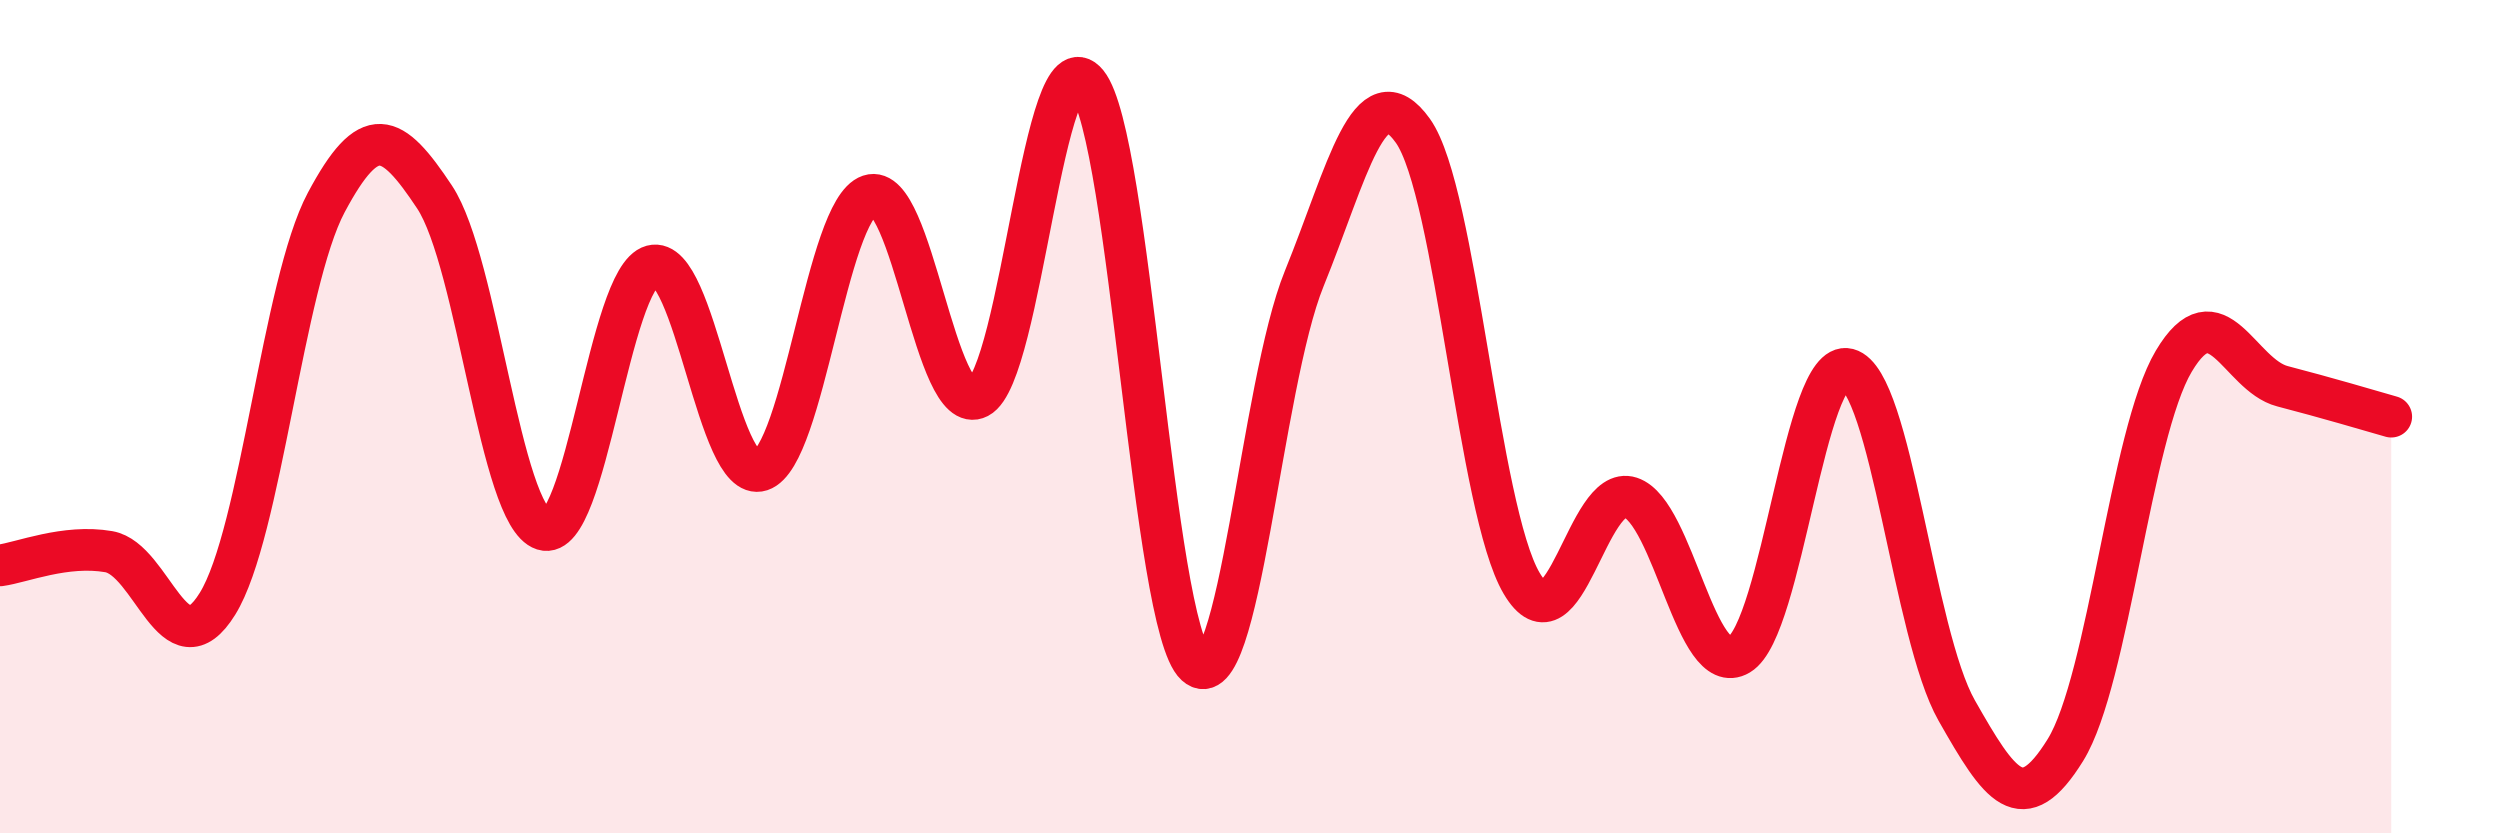 
    <svg width="60" height="20" viewBox="0 0 60 20" xmlns="http://www.w3.org/2000/svg">
      <path
        d="M 0,13.57 C 0.52,13.5 1.57,13.06 2.61,13.24 C 3.65,13.42 4.18,16.17 5.22,14.49 C 6.26,12.81 6.79,6.81 7.83,4.86 C 8.87,2.91 9.39,3.16 10.43,4.73 C 11.47,6.3 12,12.38 13.04,12.71 C 14.08,13.04 14.61,6.66 15.65,6.38 C 16.69,6.1 17.22,11.63 18.26,11.29 C 19.3,10.95 19.83,5.04 20.87,4.69 C 21.91,4.34 22.44,10.08 23.48,9.54 C 24.52,9 25.05,0.72 26.09,2 C 27.13,3.28 27.66,15.02 28.7,15.96 C 29.74,16.9 30.26,9.25 31.3,6.69 C 32.34,4.13 32.87,1.68 33.91,3.14 C 34.95,4.6 35.48,12.24 36.52,14 C 37.56,15.76 38.09,11.6 39.13,11.94 C 40.17,12.28 40.7,16.33 41.74,15.71 C 42.78,15.09 43.31,8.59 44.35,8.86 C 45.39,9.13 45.92,15.22 46.96,17.05 C 48,18.88 48.53,19.68 49.57,18 C 50.61,16.32 51.13,10.42 52.17,8.67 C 53.21,6.92 53.74,9 54.78,9.27 C 55.82,9.54 56.87,9.85 57.39,10L57.39 20L0 20Z"
        fill="#EB0A25"
        opacity="0.1"
        stroke-linecap="round"
        stroke-linejoin="round"
      />
      <path
        d="M 0,13.57 C 0.52,13.5 1.57,13.06 2.61,13.24 C 3.65,13.42 4.18,16.17 5.22,14.49 C 6.26,12.81 6.79,6.81 7.83,4.86 C 8.87,2.91 9.39,3.16 10.43,4.73 C 11.47,6.3 12,12.38 13.04,12.71 C 14.08,13.04 14.61,6.66 15.65,6.38 C 16.69,6.1 17.22,11.63 18.26,11.29 C 19.3,10.95 19.83,5.04 20.87,4.69 C 21.91,4.34 22.44,10.08 23.48,9.54 C 24.52,9 25.05,0.72 26.09,2 C 27.13,3.28 27.66,15.02 28.7,15.96 C 29.74,16.9 30.26,9.25 31.3,6.69 C 32.34,4.13 32.87,1.68 33.91,3.14 C 34.95,4.6 35.48,12.24 36.52,14 C 37.56,15.76 38.09,11.6 39.13,11.94 C 40.17,12.28 40.7,16.33 41.74,15.71 C 42.78,15.09 43.31,8.59 44.35,8.86 C 45.39,9.13 45.92,15.22 46.96,17.05 C 48,18.88 48.53,19.68 49.57,18 C 50.61,16.32 51.13,10.42 52.17,8.67 C 53.21,6.92 53.74,9 54.78,9.27 C 55.82,9.54 56.87,9.85 57.39,10"
        stroke="#EB0A25"
        stroke-width="1"
        fill="none"
        stroke-linecap="round"
        stroke-linejoin="round"
      />
    </svg>
  